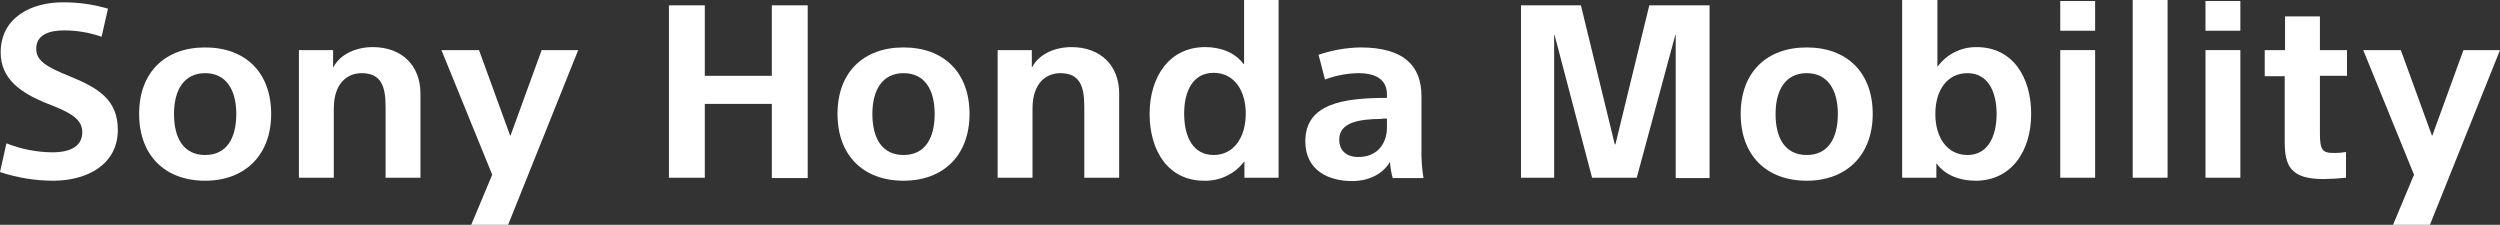 <svg width="278" height="25" viewBox="0 0 278 25" fill="none" xmlns="http://www.w3.org/2000/svg">
<rect x="0" y="0" width="278" height="25" fill="#333333" stroke="none"/>
<g clip-path="url(#clip0_1_2120)">
<path d="M11.293 4.086C9.951 3.618 8.538 3.379 7.115 3.38C5.534 3.38 4.028 3.826 4.028 5.424C4.028 6.763 5.158 7.43 7.717 8.47C10.917 9.77 13.101 11.071 13.101 14.45C13.101 18.276 9.713 20.096 5.911 20.096C3.901 20.091 1.905 19.765 0 19.131L0.715 15.936C2.331 16.58 4.055 16.92 5.797 16.939C7.943 16.939 9.148 16.196 9.148 14.71C9.148 13.299 7.981 12.556 5.346 11.553C2.259 10.329 0.076 8.767 0.076 5.832C0.076 1.858 3.614 0.26 6.927 0.26C8.647 0.241 10.361 0.479 12.009 0.966L11.293 4.086Z" fill="white"/>
<path d="M22.812 20.096C18.333 20.096 15.472 17.273 15.472 12.667C15.472 8.061 18.333 5.275 22.812 5.275C27.292 5.275 30.153 8.061 30.153 12.667C30.153 17.273 27.216 20.096 22.812 20.096ZM22.812 8.135C20.478 8.135 19.349 9.992 19.349 12.667C19.349 15.453 20.478 17.236 22.812 17.236C25.146 17.236 26.275 15.453 26.275 12.667C26.275 9.992 25.146 8.135 22.812 8.135Z" fill="white"/>
<path d="M37.041 5.572V7.466H37.08C37.833 6.018 39.6 5.238 41.447 5.238C44.684 5.238 46.754 7.281 46.754 10.403V19.764H42.877V11.85C42.877 9.547 42.35 8.135 40.205 8.135C38.699 8.135 37.118 9.175 37.118 12.073V19.763H33.239V5.572H37.041Z" fill="white"/>
<path d="M56.73 15.082H56.768L60.23 5.572H64.296L56.502 25H52.401L54.735 19.428L49.088 5.572H53.267L56.73 15.082Z" fill="white"/>
<path d="M74.384 0.594H78.374V8.432H85.827V0.594H89.817V19.799H85.828V11.553H78.374V19.763H74.384V0.594Z" fill="white"/>
<path d="M100.471 20.096C95.992 20.096 93.131 17.273 93.131 12.667C93.131 8.061 95.992 5.275 100.471 5.275C104.951 5.275 107.812 8.061 107.812 12.667C107.812 17.273 104.913 20.096 100.471 20.096ZM100.471 8.135C98.138 8.135 97.008 9.992 97.008 12.667C97.008 15.453 98.138 17.236 100.471 17.236C102.805 17.236 103.935 15.453 103.935 12.667C103.935 9.992 102.843 8.135 100.471 8.135Z" fill="white"/>
<path d="M114.738 5.572V7.466H114.777C115.53 6.018 117.297 5.238 119.144 5.238C122.381 5.238 124.451 7.281 124.451 10.403V19.764H120.574V11.85C120.574 9.547 120.047 8.135 117.902 8.135C116.396 8.135 114.815 9.175 114.815 12.073V19.763H110.938V5.572H114.738Z" fill="white"/>
<path d="M138.304 0H142.181V19.762H138.379V17.979H138.34C137.826 18.657 137.154 19.203 136.381 19.572C135.608 19.94 134.757 20.12 133.899 20.096C129.946 20.096 127.838 16.827 127.838 12.667C127.838 8.506 130.059 5.237 134.011 5.237C135.63 5.237 137.249 5.757 138.303 7.132H138.342V0H138.304ZM134.954 17.236C137.175 17.236 138.53 15.305 138.53 12.63C138.53 10.028 137.212 8.098 134.954 8.098C132.696 8.098 131.678 10.067 131.678 12.63C131.678 15.266 132.695 17.236 134.954 17.236Z" fill="white"/>
<path d="M154.228 10.512C154.228 9.027 153.25 8.135 151.029 8.135C149.767 8.159 148.519 8.398 147.339 8.841L146.624 6.092C148.126 5.578 149.701 5.302 151.291 5.275C156.072 5.275 158.067 7.281 158.067 10.698V16.568C158.042 17.649 158.118 18.731 158.293 19.799H154.868C154.712 19.228 154.612 18.644 154.566 18.054H154.527C153.775 19.316 152.269 20.134 150.349 20.134C147.829 20.134 145.153 19.019 145.153 15.714C145.153 11.553 149.294 10.885 154.226 10.885L154.228 10.512ZM153.701 13.224C151.065 13.224 148.921 13.633 148.921 15.527C148.921 16.751 149.749 17.459 151.029 17.459C153.287 17.459 154.228 15.824 154.228 14.19V13.187H153.701V13.224Z" fill="white"/>
<path d="M179.561 16.047H179.636L183.402 0.594H190.103V19.799H186.339V3.863H186.3L182.006 19.763H177.039L172.861 3.863H172.822V19.763H169.134V0.594H175.797L179.561 16.047Z" fill="white"/>
<path d="M200.906 20.096C196.426 20.096 193.565 17.273 193.565 12.667C193.565 8.061 196.426 5.275 200.906 5.275C205.385 5.275 208.246 8.061 208.246 12.667C208.246 17.273 205.31 20.096 200.906 20.096ZM200.906 8.135C198.572 8.135 197.443 9.992 197.443 12.667C197.443 15.453 198.572 17.236 200.906 17.236C203.24 17.236 204.369 15.453 204.369 12.667C204.369 9.992 203.24 8.135 200.906 8.135Z" fill="white"/>
<path d="M215.324 19.762H211.521V0H215.438V7.392H215.476C215.969 6.716 216.62 6.167 217.374 5.792C218.127 5.417 218.961 5.227 219.805 5.238C223.758 5.238 225.866 8.507 225.866 12.667C225.866 16.828 223.645 20.097 219.693 20.097C218.074 20.097 216.38 19.577 215.364 18.203H215.325L215.324 19.762ZM218.787 8.136C216.528 8.136 215.21 10.03 215.21 12.668C215.21 15.305 216.529 17.237 218.787 17.237C221.008 17.237 222.024 15.231 222.024 12.668C222.024 10.104 221.008 8.136 218.787 8.136Z" fill="white"/>
<path d="M232.978 0.111V3.417H229.101V0.111H232.978ZM232.978 5.572V19.762H229.101V5.572H232.978Z" fill="white"/>
<path d="M241.034 0V19.762H237.156V0H241.034Z" fill="white"/>
<path d="M249.127 0.111V3.417H245.25V0.111H249.127ZM249.127 5.572V19.762H245.25V5.572H249.127Z" fill="white"/>
<path d="M251.877 5.572H254.098V1.82H257.975V5.572H260.986V8.432H257.975V14.784C257.975 16.716 258.239 17.012 259.594 17.012C260.023 17.016 260.451 16.978 260.873 16.901V19.762C260.035 19.853 259.194 19.902 258.351 19.91C254.775 19.91 254.06 18.499 254.06 15.787V8.47H251.838V5.572H251.877Z" fill="white"/>
<path d="M270.434 15.082H270.473L273.935 5.572H278L270.207 25H266.105L268.439 19.428L262.792 5.572H266.971L270.434 15.082Z" fill="white"/>
</g>
<defs>
<clipPath id="clip0_1_2120">
<rect width="278" height="25" fill="white"/>
</clipPath>
</defs>
</svg>
